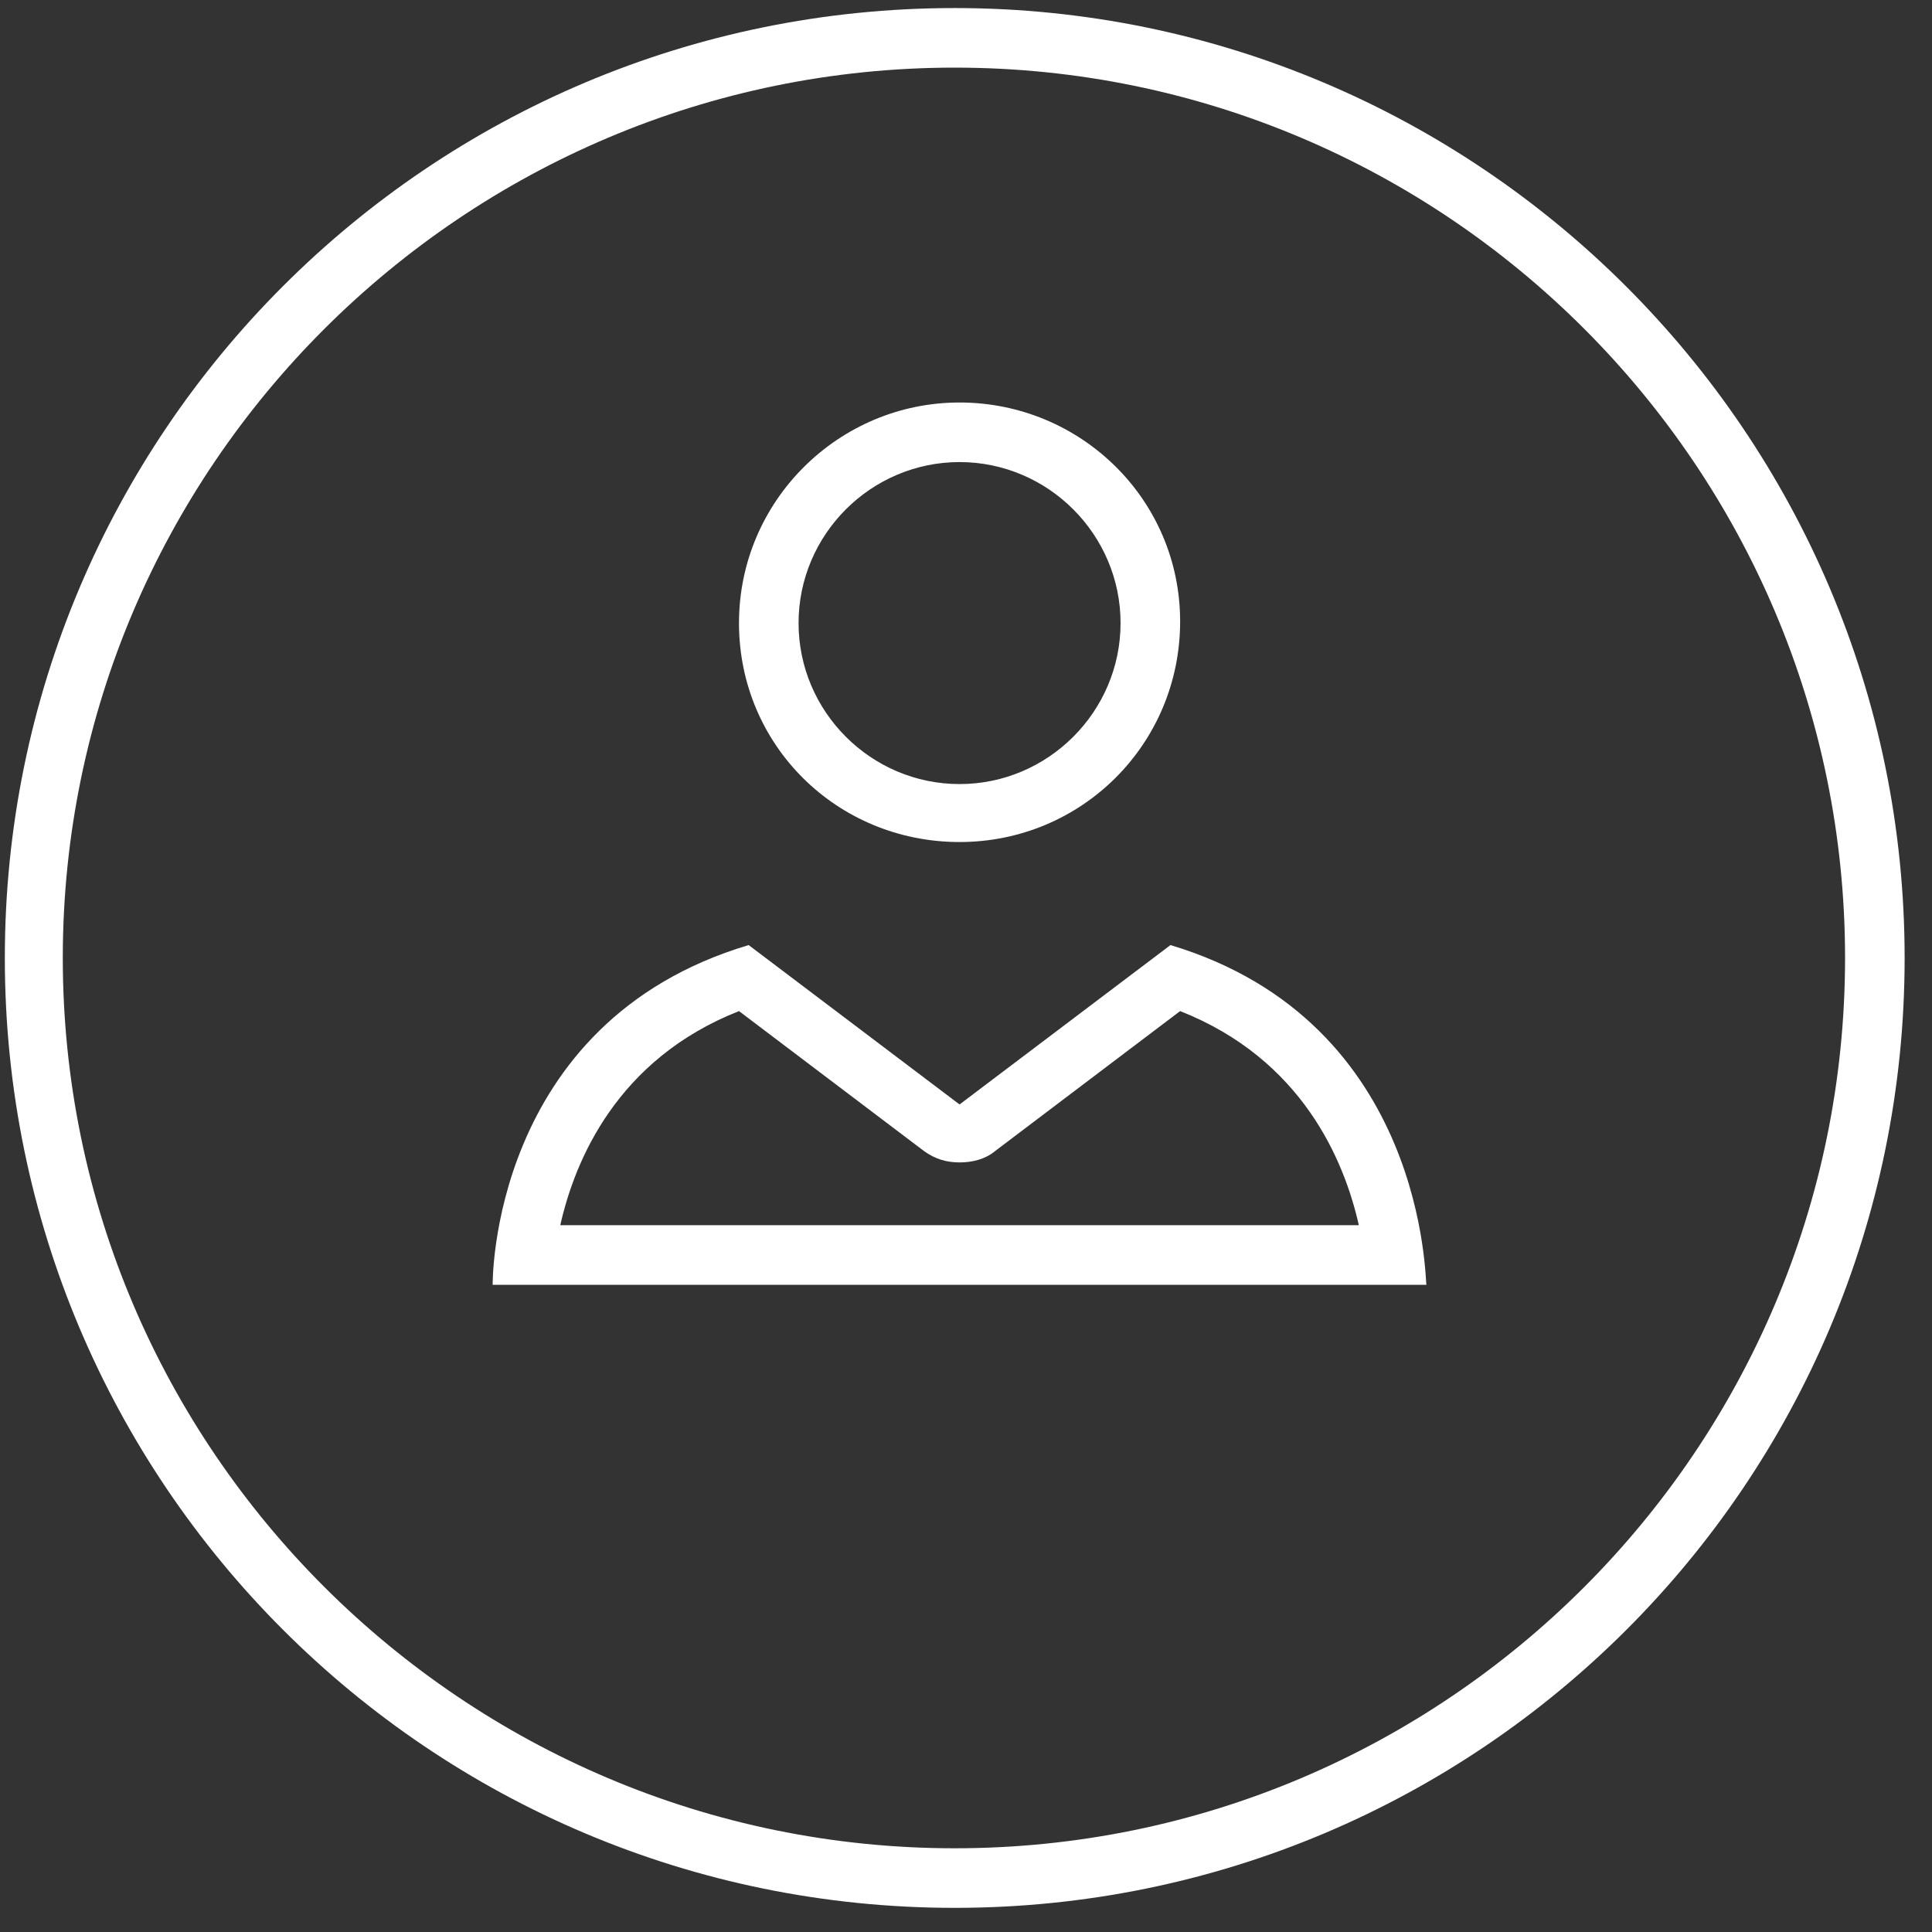 <?xml version="1.0" encoding="utf-8"?>
<!-- Generator: Adobe Illustrator 25.3.1, SVG Export Plug-In . SVG Version: 6.00 Build 0)  -->
<svg version="1.1" id="Layer_1" xmlns="http://www.w3.org/2000/svg" xmlns:xlink="http://www.w3.org/1999/xlink" x="0px" y="0px"
	 viewBox="0 0 120 120" fill="#ffffff" style="enable-background:new 0 0 120 120;" xml:space="preserve">
<rect x="0" y="0" width="120" height="120" fill="#333333" stroke="none"/>
<g>
	<g>
		<path d="M59.3,0.5c-32.6,0-59,26.4-59,59s26.4,59,59,59s59-26.4,59-59S91.8,0.5,59.3,0.5z M59.3,114.8C28.8,114.8,3.9,90,3.9,59.5
			S28.8,4.2,59.3,4.2s55.3,24.8,55.3,55.3S89.8,114.8,59.3,114.8z"/>
	</g>
</g>
<g>
	<g>
		<path d="M59.6,25c-7.5,0-13.7,6.1-13.7,13.7S52,52.3,59.6,52.3s13.7-6.1,13.7-13.7S67.1,25,59.6,25z M59.6,48.7
			c-5.5,0-10-4.5-10-10s4.5-10,10-10s10,4.5,10,10S65.1,48.7,59.6,48.7z"/>
	</g>
</g>
<g>
	<g>
		<path d="M72.7,58.7l-13.1,9.9l-13.1-9.9c-16.1,4.8-15.9,21.1-15.9,21.1h29h29C88.5,79.8,88.7,63.5,72.7,58.7z M59.6,76.1H34.8
			c0.9-4,3.5-10.3,11.1-13.3l11.5,8.7c0.7,0.5,1.4,0.7,2.2,0.7c0.8,0,1.6-0.2,2.2-0.7l11.5-8.7c7.6,3,10.2,9.3,11.1,13.3L59.6,76.1
			L59.6,76.1z"/>
	</g>
</g>
</svg>
